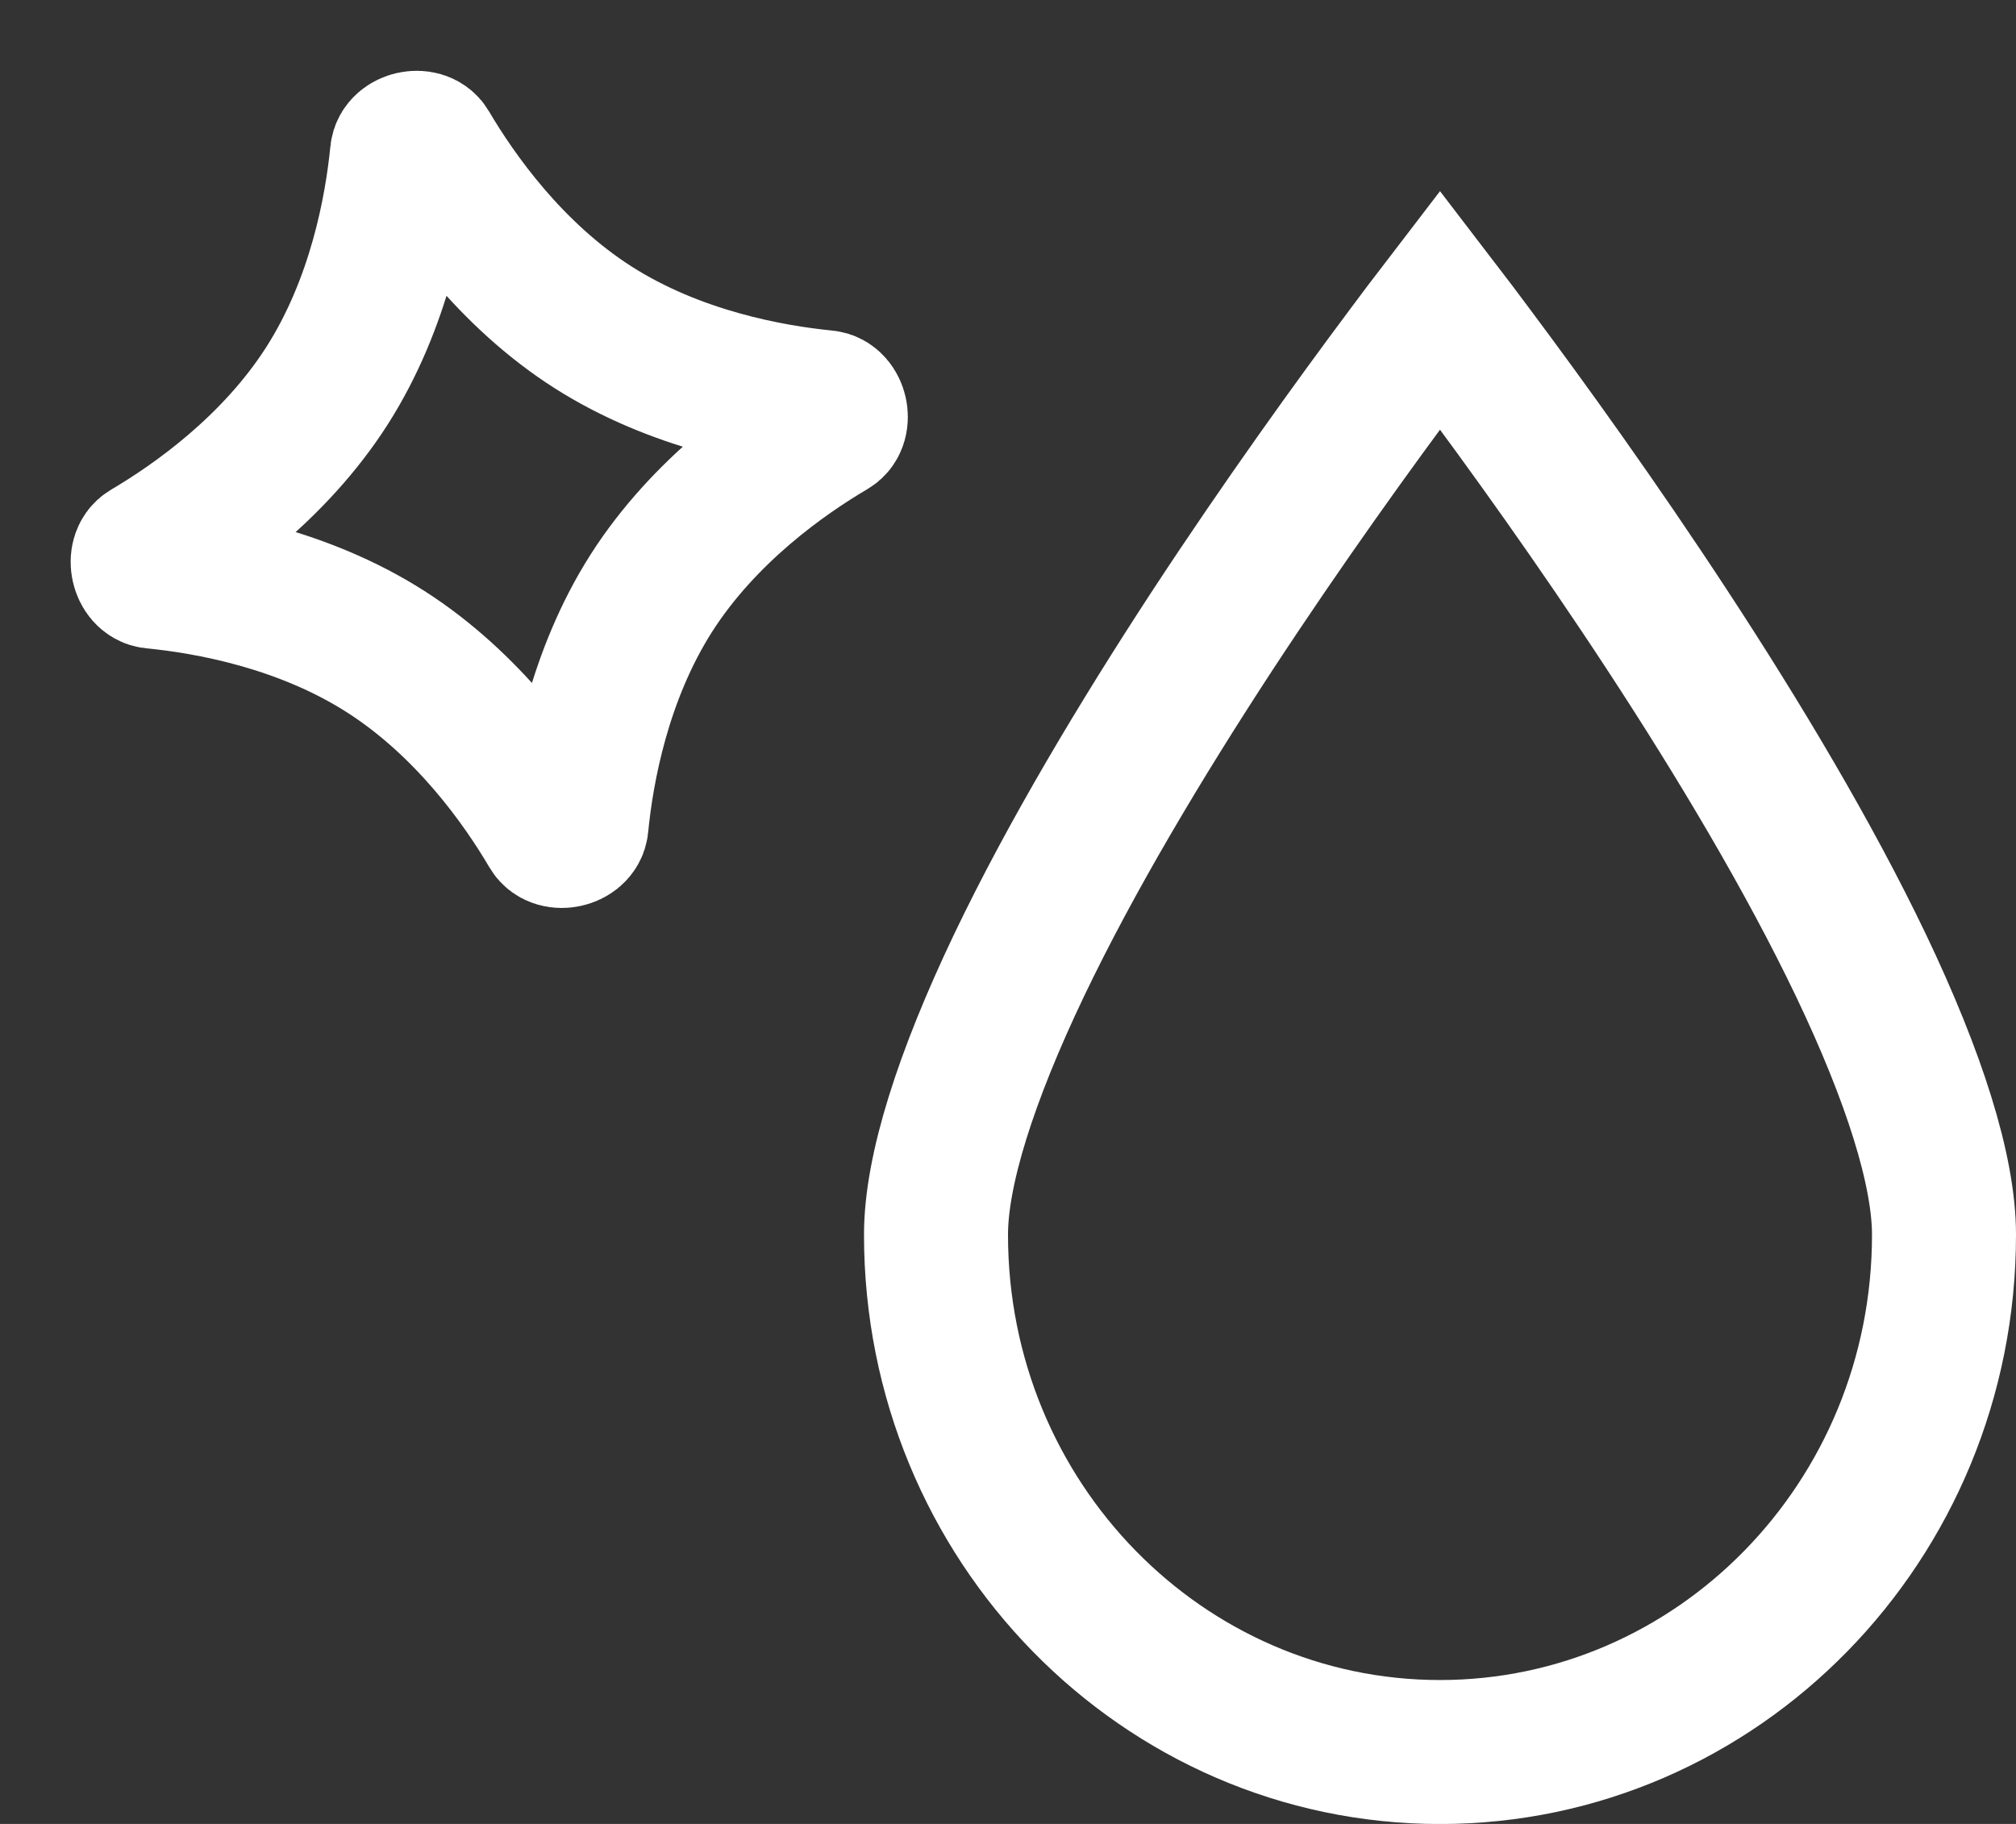 <?xml version="1.0" encoding="UTF-8"?> <svg xmlns="http://www.w3.org/2000/svg" width="21" height="19" viewBox="0 0 21 19" fill="none"><rect x="0" y="0" width="21" height="19" fill="#333333" stroke="none"/> <path d="M20.25 12.862C20.25 15.855 17.883 18.251 15 18.251C12.117 18.251 9.75 15.855 9.75 12.862C9.75 12.193 10.06 11.219 10.614 10.058C11.156 8.923 11.887 7.703 12.627 6.571C13.367 5.442 14.107 4.415 14.664 3.67C14.785 3.507 14.898 3.357 15 3.224C15.102 3.357 15.215 3.507 15.336 3.67C15.893 4.415 16.633 5.442 17.372 6.571C18.113 7.703 18.843 8.923 19.386 10.058C19.94 11.219 20.25 12.193 20.25 12.862Z" stroke="white" stroke-width="1.5"></path> <path d="M1.595 6.007C1.486 5.996 1.444 5.802 1.538 5.747C2.039 5.452 2.857 4.878 3.406 4.019C3.955 3.159 4.131 2.175 4.188 1.597C4.198 1.488 4.392 1.445 4.447 1.54C4.742 2.041 5.316 2.859 6.175 3.408C7.035 3.957 8.019 4.133 8.597 4.19C8.706 4.2 8.749 4.394 8.655 4.449C8.154 4.744 7.335 5.318 6.786 6.177C6.238 7.037 6.061 8.021 6.005 8.599C5.994 8.708 5.8 8.751 5.745 8.656C5.451 8.155 4.876 7.337 4.017 6.788C3.158 6.239 2.174 6.063 1.595 6.007Z" stroke="white" stroke-width="1.5"></path> </svg> 